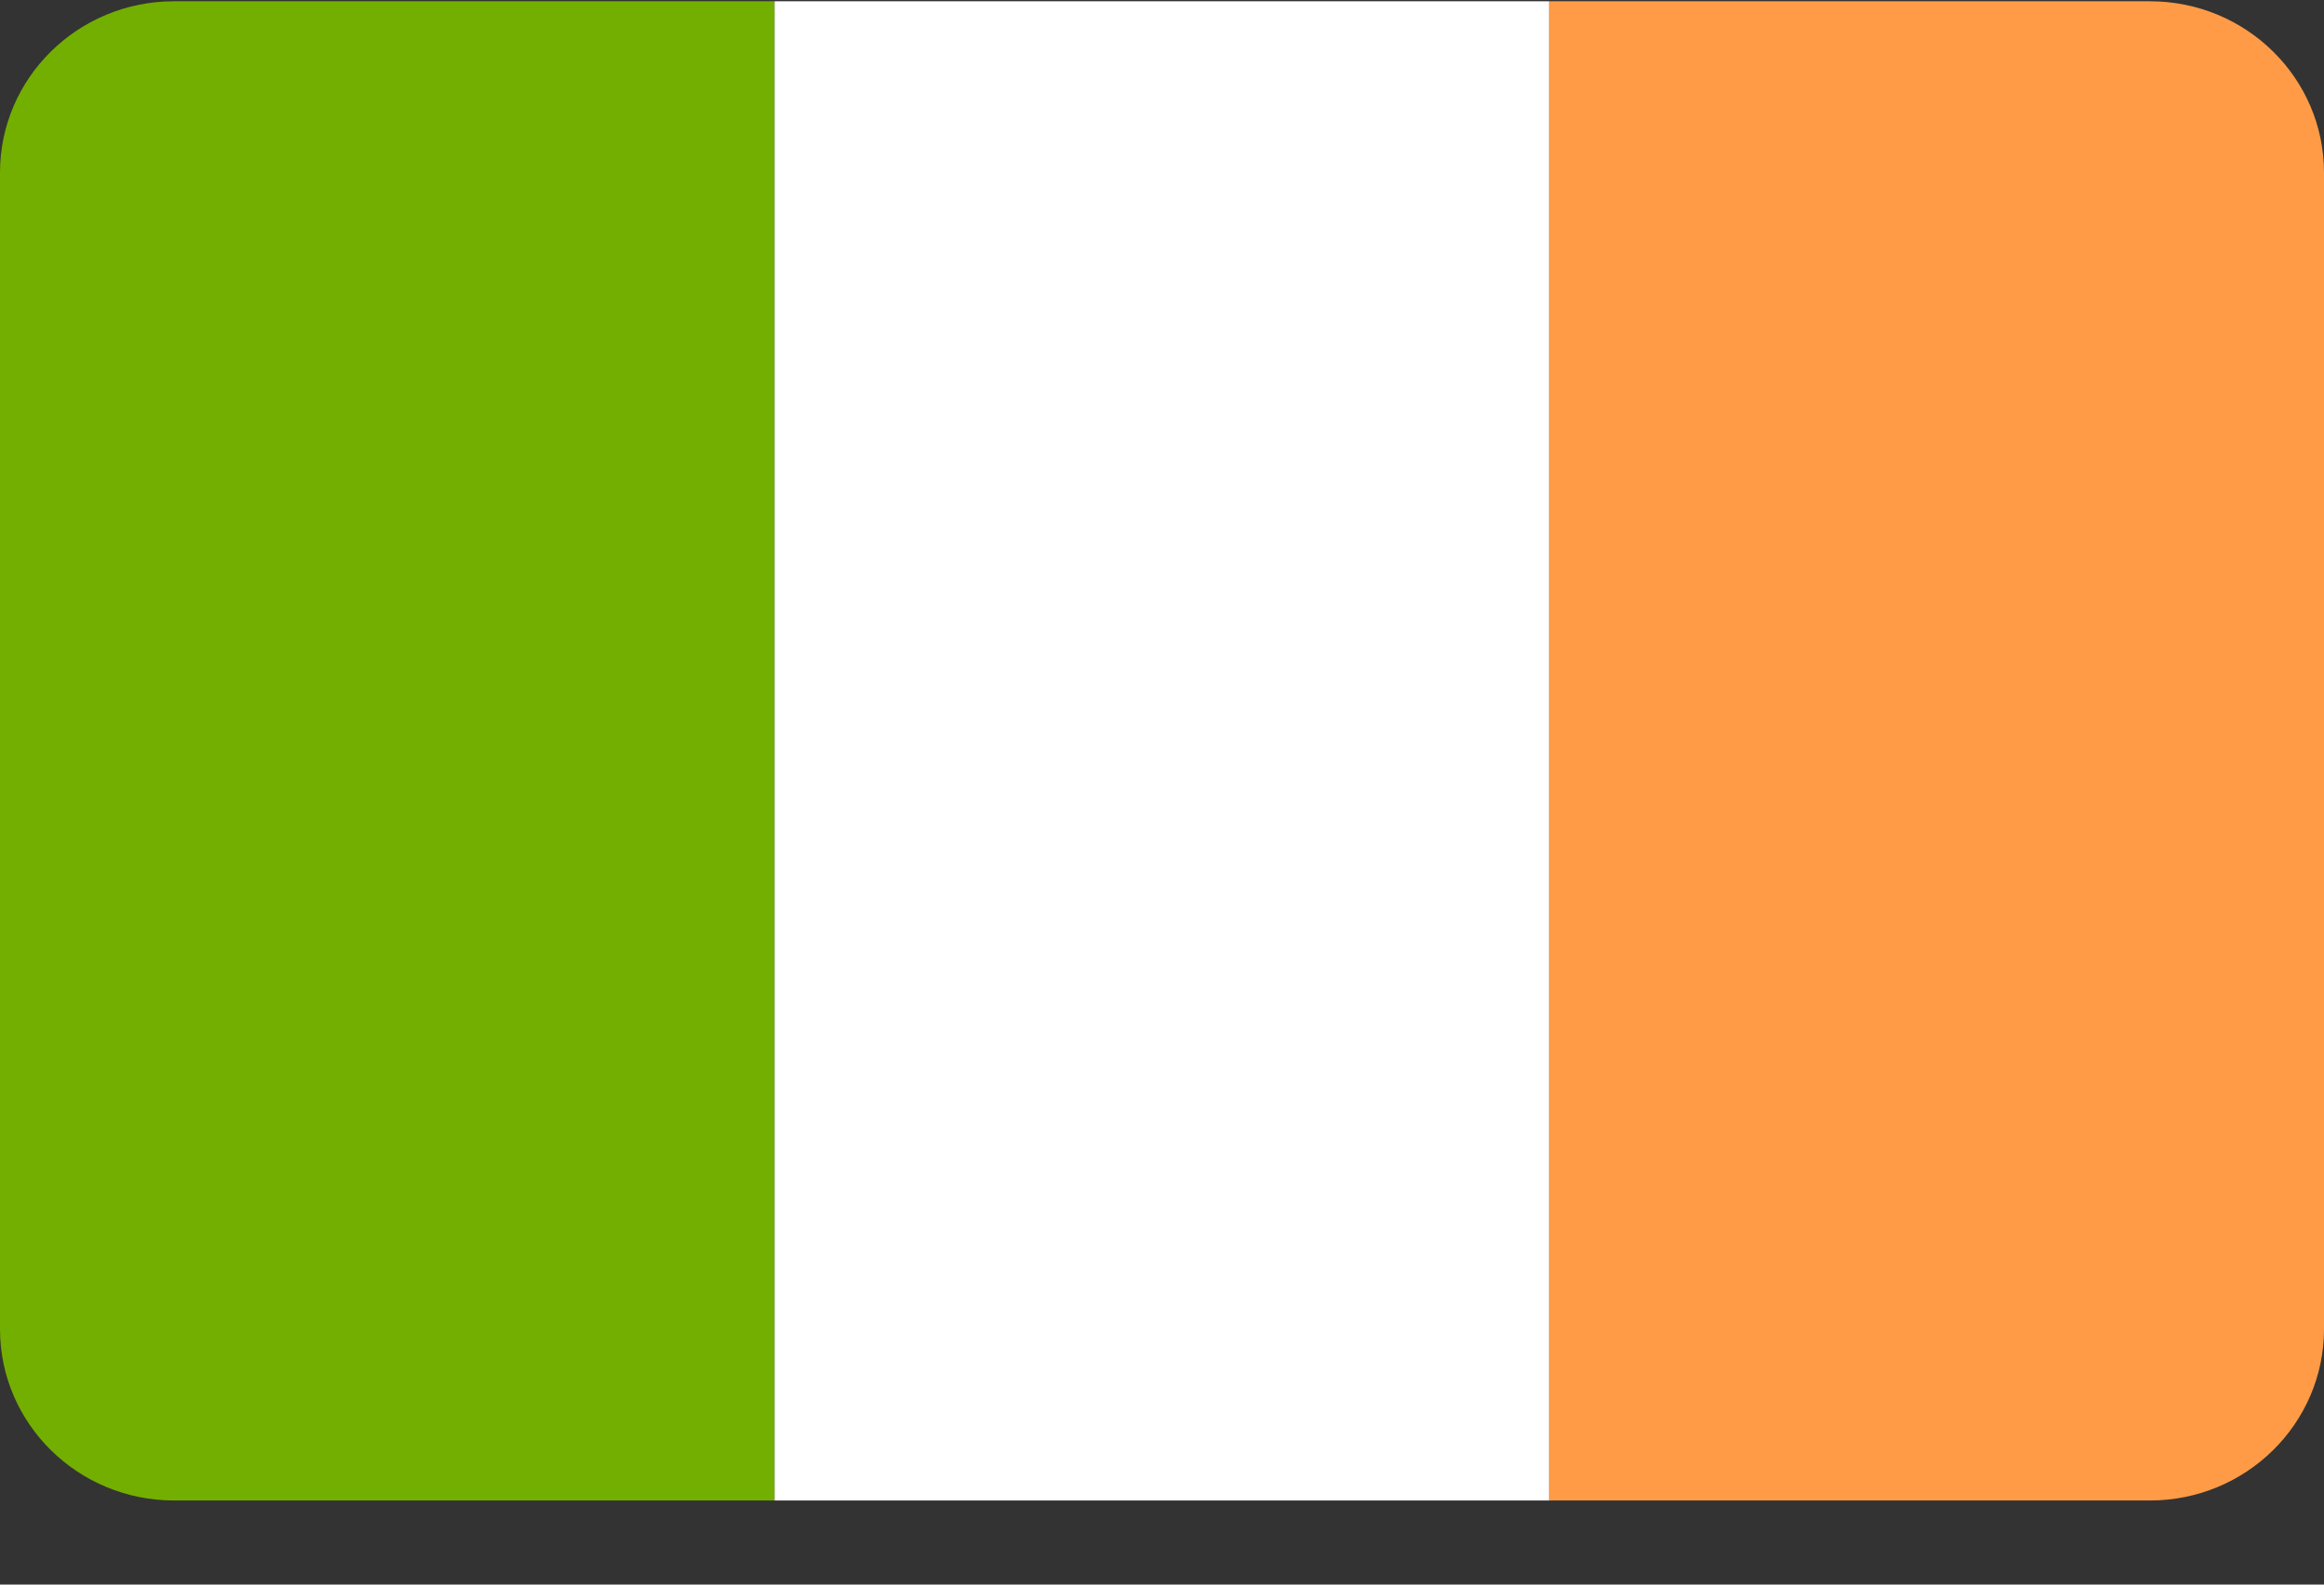<svg xmlns="http://www.w3.org/2000/svg" width="22" height="15" viewBox="0 0 22 15" fill="none">
          <rect x="0" y="0" width="22" height="15" fill="#333333" stroke="none"/>
          <g clipPath="url(#clip0_3041_2769)">
          <path d="M1.648 0.012C0.738 0.012 0 0.738 0 1.634V12.581C0 13.477 0.738 14.204 1.648 14.204H7.333V0.012H1.648Z" fill="#73AF00"/>
          <path d="M14.667 0.012H7.333V14.204H14.667V0.012Z" fill="white"/>
          <path d="M20.352 0.012H14.667V14.204H20.352C21.262 14.204 22 13.477 22 12.581V1.634C22 0.738 21.262 0.012 20.352 0.012Z" fill="#FF9B46"/>
          </g>
          <defs>
          <clipPath id="clip0_3041_2769">
          <rect width="22" height="14.215" fill="white"/>
          </clipPath>
          </defs>
        </svg>